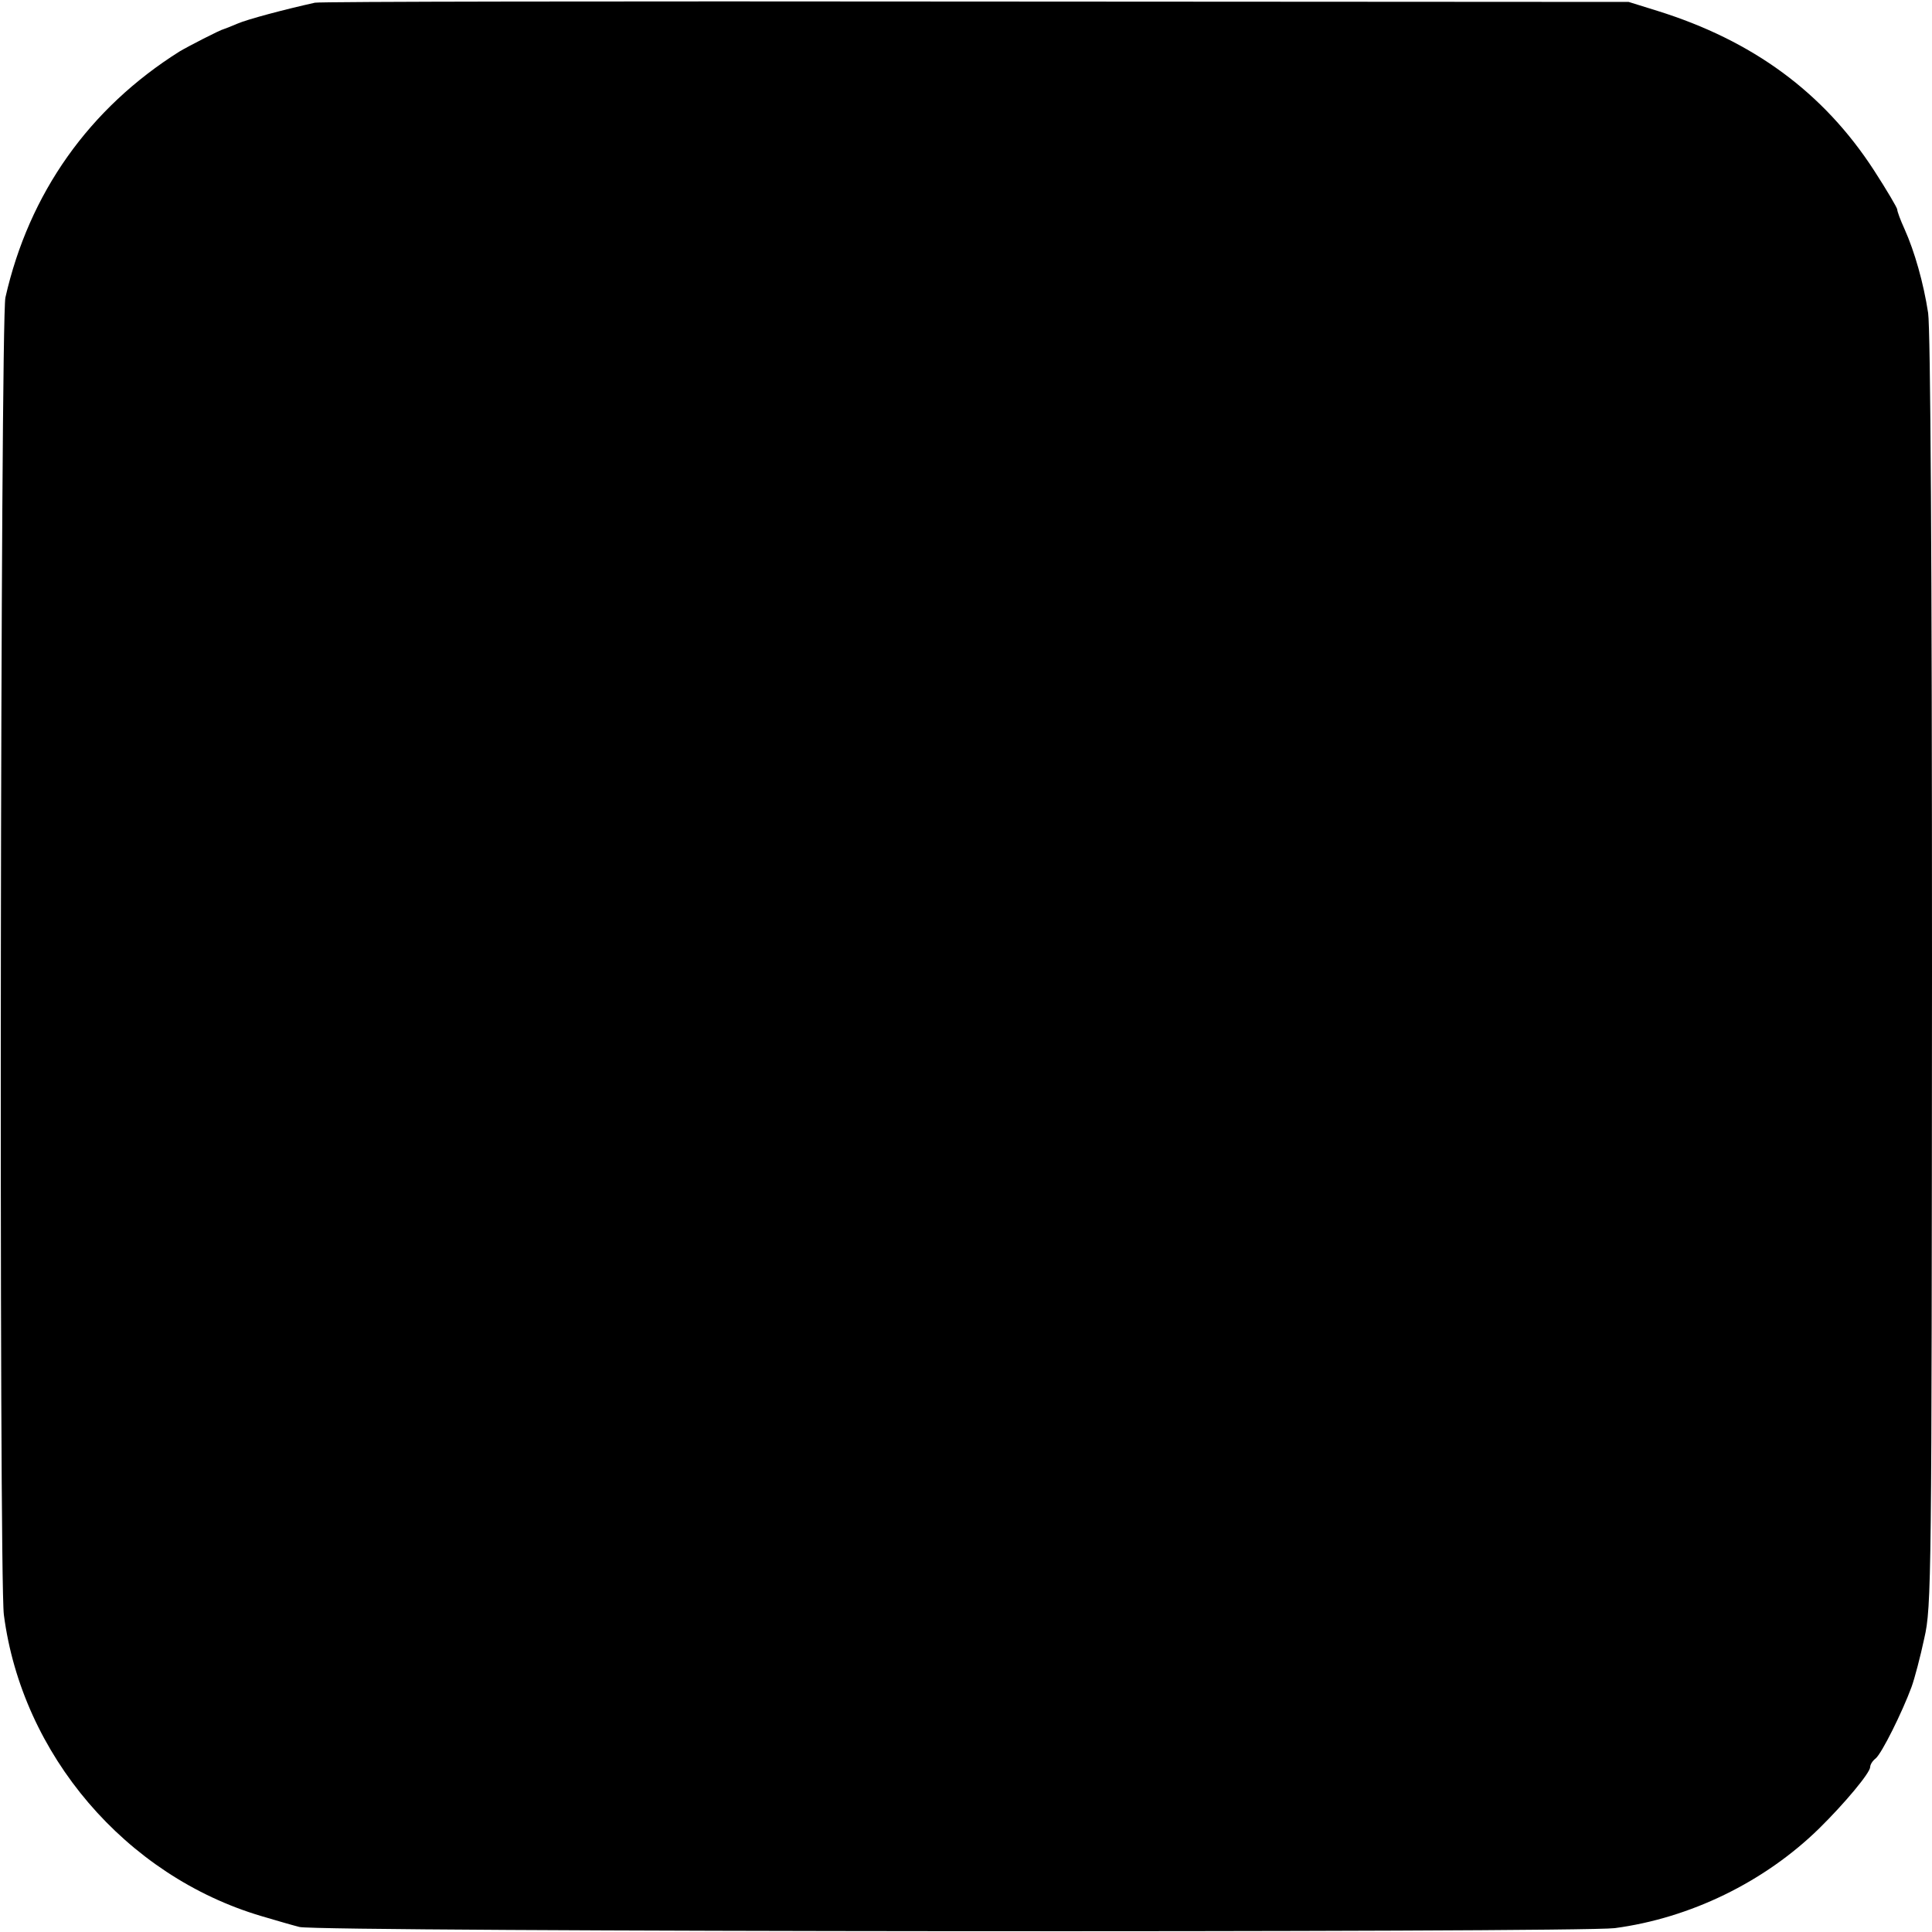 <?xml version="1.0" standalone="no"?>
<!DOCTYPE svg PUBLIC "-//W3C//DTD SVG 20010904//EN"
 "http://www.w3.org/TR/2001/REC-SVG-20010904/DTD/svg10.dtd">
<svg version="1.0" xmlns="http://www.w3.org/2000/svg"
 width="500pt" height="500pt" viewBox="0 0 500 500"
 preserveAspectRatio="xMidYMid meet">
<g transform="translate(0,500) scale(0.1,-0.1)"
fill="#000000" stroke="none">
<path d="M815 4993 c-77 -17 -175 -43 -200 -54 -16 -7 -32 -13 -35 -14 -10 -2
-95 -46 -115 -58 -234 -147 -390 -367 -451 -637 -13 -57 -17 -3311 -4 -3409
47 -362 315 -676 667 -780 37 -11 82 -24 98 -28 51 -13 3308 -15 3404 -3 195
26 387 119 529 258 66 65 132 144 132 159 0 6 6 16 14 22 16 13 69 120 93 185
8 22 23 79 33 126 19 82 19 151 20 1725 0 1067 -4 1663 -10 1705 -12 78 -35
159 -61 217 -11 24 -19 46 -19 51 0 4 -27 50 -60 101 -131 202 -314 336 -561
413 l-74 23 -1690 1 c-929 1 -1699 0 -1710 -3z"/>
</g>
</svg>
